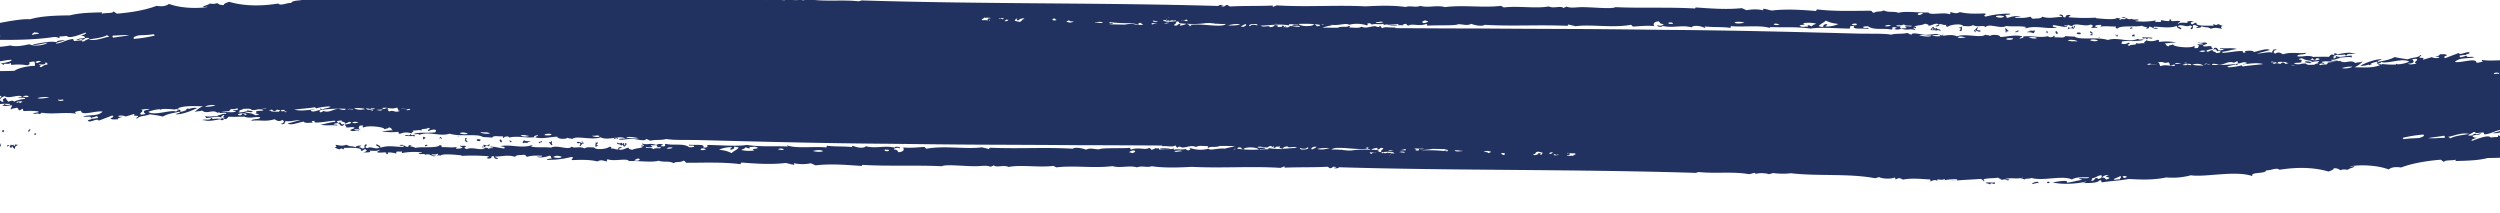<?xml version="1.0" encoding="UTF-8"?> <svg xmlns="http://www.w3.org/2000/svg" xmlns:xlink="http://www.w3.org/1999/xlink" viewBox="0 0 1280 109"><defs><clipPath id="a"><rect width="1280" height="109" fill="none"></rect></clipPath></defs><g clip-path="url(#a)"><path d="M-.61,74.07c.56,0,.62.68.94,1.22a2.51,2.51,0,0,0-.4-2.06Z" fill="#213260" fill-rule="evenodd"></path><path d="M7.93,73.55c.07,1.14-.21.68-.81,1.26A1.64,1.64,0,0,0,6.79,74c-.36.5-.75.51-1.16,0A2.67,2.67,0,0,0,5,75.47c.23.07.62-.28.45.2.32.48.55-.65.82-.84a2.52,2.52,0,0,0,1.39,1.42c-.11-1.67.88-1.56,1.62-2.1C8.82,74.1,8.4,74.38,7.93,73.55Z" fill="#213260" fill-rule="evenodd"></path><path d="M18.52,68.24c-.38.08-.77-.07-1.13.44C17.84,69.3,18.57,69.1,18.52,68.24Z" fill="#213260" fill-rule="evenodd"></path><path d="M15.73,66.31a.87.87,0,0,1-.6-.4c-.14,1.38-.93.28-.65,1.46C15.13,67.73,15,66.79,15.73,66.31Z" fill="#213260" fill-rule="evenodd"></path><path d="M218.82,74.64c.12-1-.87-.25-1.18-.4C217.53,75.52,218.51,74.44,218.82,74.64Z" fill="#213260" fill-rule="evenodd"></path><path d="M216.69,69.86a1.85,1.85,0,0,0,.09,1.65c.35-1,1,0,1-1.05C217.36,69.67,217.09,70.93,216.69,69.86Z" fill="#213260" fill-rule="evenodd"></path><path d="M244.66,71.46c.55.47,1.1.85,1.6.18C245.72,71.51,245.18,71.14,244.66,71.46Z" fill="#213260" fill-rule="evenodd"></path><path d="M239.21,72.86c.36-.68-.39-1.06-.77-1-.31-.25.51-.76.7-.64.24-1.08-.55.19-.76-.6-.56.49-.17,1-.36,1.46A5,5,0,0,0,239.21,72.86Z" fill="#213260" fill-rule="evenodd"></path><path d="M244.05,71.42c0,1.28,1.16.37,1.63,1C246,71.05,244.54,71.28,244.05,71.42Z" fill="#213260" fill-rule="evenodd"></path><path d="M257,72.52c0-.67-.81-1.54-1.2-.81C255.86,72.34,256.64,73.48,257,72.52Z" fill="#213260" fill-rule="evenodd"></path><path d="M270.52,72.78c-1.34.14-2.12-2.24-3,.24.22.06.44.12.31.41C268.68,72.48,269.65,73.77,270.52,72.78Z" fill="#213260" fill-rule="evenodd"></path><path d="M276.47,72.32c-.17.31-.35.62-.55.42-.31.76.45.24.61.82-.34-1.26.5-.1,1-1C277.11,71.43,276.86,73.4,276.47,72.32Z" fill="#213260" fill-rule="evenodd"></path><path d="M282.24,72c0,1.45-.84.28-1.25,1.05.94.32,1.22,1.93,1.92,1C282,73.37,283.09,72.66,282.24,72Z" fill="#213260" fill-rule="evenodd"></path><path d="M295.26,72.9c.61.93,1.15.14,1.74.41.31.48,0,1-.37,1.44,1,.56.88-1.51,2.24-1.24-.33-.89-.33-.49-.91-1.24-.6.78.23.25.47,1C297.39,73.39,296.27,72.08,295.26,72.9Z" fill="#213260" fill-rule="evenodd"></path><path d="M1040.27,93.91c1,.79,2.53-.82,3.56,0C1043.56,92.23,1041.44,93.47,1040.27,93.91Z" fill="#213260" fill-rule="evenodd"></path><path d="M1048,93.3c.35.74.86.66,1.5-.07A1.45,1.45,0,0,0,1048,93.3Z" fill="#213260" fill-rule="evenodd"></path><path d="M234.32,69.79c.26-.05.54,0,.8-.08C234.93,69.68,234.43,69.19,234.32,69.79Z" fill="#213260" fill-rule="evenodd"></path><path d="M210.09,68.58c-.34,1.75-2-.25-2.84.86,1.94.51,3.61,0,5.21.35.3-.76-.46-.24-.62-.82C211.29,69.44,210.72,69.49,210.09,68.58Z" fill="#213260" fill-rule="evenodd"></path><path d="M3.49,74.82c.51.52,1-.45,1.43-.45C4.43,74.29,3.93,73.94,3.49,74.82Z" fill="#213260" fill-rule="evenodd"></path><path d="M225.75,70.46a1.78,1.78,0,0,0,.33.82c.31-.8-.24-.82-.64-1.24-.35.35-.25.69-.38,1C225.31,71.3,225.52,70.73,225.75,70.46Z" fill="#213260" fill-rule="evenodd"></path><path d="M247.67,74c-.27.94-.68.74-.65,1.45.57.94.33-.53.54-.83.38-.49.08.64.61.82.71-1.22,1.5-1,2.29-.45.12-.41.11-.83.23-1.24A2.54,2.54,0,0,1,247.67,74Z" fill="#213260" fill-rule="evenodd"></path><path d="M271.77,72.38l-3-.17C269.21,73,270.88,72.88,271.77,72.38Z" fill="#213260" fill-rule="evenodd"></path><path d="M262,72.49c.23-.62-.64.3-.91-.81-.38.35.11.69-.09,1C261.34,73.07,261.65,72.57,262,72.49Z" fill="#213260" fill-rule="evenodd"></path><path d="M306,73c-.36-.61-.64.65-1-.2.17.85-.59,1.27.1,2.48.37-.42.74-.68,1.13-.42.28-.54-.56-.31-.74-.62C305.22,73.5,306.26,73.9,306,73Z" fill="#213260" fill-rule="evenodd"></path><path d="M316.27,71.29c.42-.78-.43-.54-.19-1-.61.24-1.24.12-1.84.63C314.94,71.55,315.54,70,316.27,71.29Z" fill="#213260" fill-rule="evenodd"></path><path d="M319.28,73.23c-.38.07-.52.28-.54.83-.29-.34-.15-.69-.47-1a2,2,0,0,1-2.45-.21c.22,1.74,1.54.35,2.23,1.86.43-1.07.94-.39,1.45.41.83-.32.81-.82,1.52-1.45-.3-.2-.58-.21-.88-.41-.38.34.1.69-.1,1-.14.13-.29,0-.42.21C319.44,74.06,319.91,73.64,319.28,73.23Z" fill="#213260" fill-rule="evenodd"></path><path d="M1016.53,93.65c.77.34,1.63.2,2.36.77.56-1.14,1.5-.33,2.23-.12.13-.18.08-.41.26-.58-.12-.17,0-.29.08-.4C1019.74,93.83,1018.27,93,1016.53,93.65Z" fill="#213260" fill-rule="evenodd"></path><path d="M1090.6,14.2c-.12,1,.86.25,1.17.4C1091.88,13.32,1090.9,14.4,1090.6,14.2Z" fill="#213260" fill-rule="evenodd"></path><path d="M1092.72,19a1.88,1.88,0,0,0-.08-1.65c-.35,1-1,0-1,1C1092.06,19.16,1092.33,17.9,1092.72,19Z" fill="#213260" fill-rule="evenodd"></path><path d="M1064.75,17.38c-.55-.48-1.09-.85-1.6-.18C1063.69,17.33,1064.24,17.7,1064.75,17.38Z" fill="#213260" fill-rule="evenodd"></path><path d="M1070.2,16c-.36.68.39,1.06.77,1,.31.25-.51.76-.7.64-.24,1.08.55-.19.76.6.56-.49.17-1,.36-1.46A4.82,4.82,0,0,0,1070.2,16Z" fill="#213260" fill-rule="evenodd"></path><path d="M1065.37,17.42c0-1.28-1.17-.38-1.64-1C1063.4,17.78,1064.87,17.55,1065.37,17.42Z" fill="#213260" fill-rule="evenodd"></path><path d="M1052.39,16.32c0,.67.81,1.54,1.19.81C1053.56,16.5,1052.76,15.35,1052.39,16.32Z" fill="#213260" fill-rule="evenodd"></path><path d="M1038.89,16.06c1.34-.14,2.12,2.24,3-.24-.22-.06-.44-.12-.31-.41C1040.73,16.36,1039.76,15.07,1038.89,16.06Z" fill="#213260" fill-rule="evenodd"></path><path d="M1032.94,16.52c.17-.31.35-.63.55-.42.31-.76-.45-.24-.61-.82.34,1.26-.5.1-1,1C1032.3,17.41,1032.56,15.44,1032.94,16.52Z" fill="#213260" fill-rule="evenodd"></path><path d="M1027.18,16.85c0-1.45.84-.28,1.25-1.05-.94-.32-1.22-1.93-1.92-1C1027.43,15.47,1026.33,16.18,1027.18,16.85Z" fill="#213260" fill-rule="evenodd"></path><path d="M1014.15,15.94c-.61-.93-1.15-.14-1.74-.41-.31-.48,0-1,.37-1.44-1-.56-.88,1.51-2.24,1.24.33.89.33.49.91,1.24.6-.78-.23-.25-.47-1C1012,15.45,1013.14,16.76,1014.15,15.94Z" fill="#213260" fill-rule="evenodd"></path><path d="M1,67c.14.57.4.51.59.77.33-.24.3-.84.54-.51C2.43,66.37,1.33,66.61,1,67Z" fill="#213260" fill-rule="evenodd"></path><path d="M1075.1,19.05c-.27.05-.54,0-.81.08C1074.48,19.16,1075,19.66,1075.1,19.05Z" fill="#213260" fill-rule="evenodd"></path><path d="M-80.75,45.73c2.94,1,8.37,1,8.16,3.31,2.08-.9,4.74-.34,5.68-1.43-.41-.21-1.13.1-1.76.24-.4-.71.41-.44,1.68-.8A3.14,3.14,0,0,0-64.3,48c.89.49.25.87-1.1,1.2.94.18,2,.08,2.24-.38,1.76,1.4,7.88.57,12,.11,3.49,1.84,9.25-.18,14.43-1.18l.56.4c-2.82,1.78-7.23,1.63-10.11,2.76.49.55,1.52.17,1.92.87,7.72-1.6,11.47-.68,18.7-1.62.14.2-.21.36.08.56a26.32,26.32,0,0,0-8.23,1.61c.73.59,2.15,0,2.9.56-.07-.77,1.07-.88,2.24-.38-.08-.49.19-1,.84-1.4,2.05.54,7.5.16,7.24-1.32,1.25-.5-.18,1.12,1.62.66.06.37-1.74.27-1.4,1,1.52.21,3.65-1.07,3.37-1.59,1.2-.19.37,1,1.22,1.37,2.35-.39,1.31-1,2.86-1.45,1.24-.34,1.05.64.37.76,1.45.43,1.68-.71,2.18-.94.43.09,1.78.64,1.7,1.21-1.31.6-2.09.33-3.25.69a3.19,3.19,0,0,0,4-1.19c2.84,0,5.38.06,8-1.26,1.74.61-.76.92-.07,1.45-1.73.2-3.37.23-5.07.38,1.1.8.67,1.5-1.25,2.1a2,2,0,0,0,2.24-.39c-.26.86,1.83.17,1.7,1.21,2.66-.82,4.64-.68,7.6-.56.29.54-2.58.79-2.82,0-.46.09-.34.21-.2.35l-1,.29c1.18.72,3.12.18,4.86,0,.37.75-.88,1.4-.49,2.15,1.23-.69,1.1-.35,3-.88,1.21.51.52.88,1.19,1.35,1.16-.22,1.12-.53,1.69-.79.88.43-.29.71.91,1.16a40.18,40.18,0,0,1,7.19.14c.59.85-1.17.39-2.67,1.09.88.54,2.69-.46,3.38.41.15-.28,1.18-.52.91-.84,5.3,1,12-.34,17.45.49.54-.21-.1-.49-.34-.75a9.44,9.44,0,0,1,3.24-.69c-.06,2.87,8-.28,11,.43-2.4,2.45-6.2,1.5-9.94,2.4,1.36.66,4.06-.47,3.94.82l3-.88c.8.36.41.65.63,1-1-.1-2.53.63-3.31.13.14.81-1.22.38-1.9,1.14,1,1.49,4.7-1.53,5.63,0,2.3-.87,4.69-1.74,6.83-2.61,1.3.57.2,1-.85,1.4.76,1,2.45.4,3.66.62,0-.48.64-.92,2.4-1.29-.65-.25-1.8.3-2.12-.51a5.76,5.76,0,0,1,3.88.28l4.46-1.34c0,1.07-1.22.79,1.4,1,1.57.6-1.41.87-.08,1.45,1.51-1.67,3.38-1,6.63-2.26,2.16.43,4.5.58,6.55,1.2,2.73-1.56,5.19-1.74,8.4-2.5,1.48.59-1.85.84-1.64,1.34,3.64.07,8.56-2.09,10.88-3.23a7.64,7.64,0,0,0-4.12.47,2.65,2.65,0,0,1-.86-.33c-.06.27-.14.54-.75.36-.15.17.06.32.37.45a11.68,11.68,0,0,1-3.1,1c-.51-.34-.37-.63.14-.9-.83-.39-3,.62-2.19.94-2.5-1.58-11.18,2.24-14.58,0a16.71,16.71,0,0,1,5.9-1.36,1.62,1.62,0,0,0,.77.27.75.75,0,0,1,.21-.39,42.94,42.94,0,0,1,6.8.27c.16-.1.37-.18.55-.27a2.63,2.63,0,0,0,1.95,0c-.42-.08-.83-.19-1.24-.31,3.71-1.55,8.54-1.15,13.12-1.1a11.75,11.75,0,0,0-4.26,3c1.5-.67,2.33-.26,3.76-.82,2.41,2.11,5.4-.74,7.8,1.11l1.12-.17c.24.83,2-.18,3.22.3.27.17.07.35.49.53-2.1-.34-2.51.36-4.65.74,0,.13.15.17.23.25-2,.07-5.06.6-6.35.11-.66.26.66.66-.15.9,2.55.23,6.21-1.34,8.17-.14a.42.42,0,0,0,0-.59l-.12-.07a1.94,1.94,0,0,0,1-.66c1.94.46-1.55,1.1,1,1.07a19.56,19.56,0,0,0-2.3.9,13.55,13.55,0,0,0-4,.1,1.08,1.08,0,0,0-.84-.6c-.44,1.5-2.88.5-4.58,1.09a13.14,13.14,0,0,0,1.53.12l-.22,0c2.12.72,5.17-.1,8-.5.07.14.24.28.7.47,1.17,0,1.5-.43.25-.89.5-.18,1.1.17,1.66.35,1.43-.43.9-.84,1.78-1.26a46.33,46.33,0,0,0,5.27,0,11.81,11.81,0,0,0,2.52-.07c2.94,1.23,5.41-.1,8.21.35.1,1.43-4.37.55-4.46,1.81,4.31-.59,7.21.65,11.82-.79,1.34.77,2.26,1.44,4.05.34,1.21.76.84,1.65-.85,2,.75.49,1.32-.1,2,.16-.9-.58,1.56-1.2-.3-1.77,2.94.9,5.51-.44,8.34-.23-3.52.78-5.69,1.56-6.5,1.64,1.43,1.29,5.74-.58,8.2-.94.37.92,3.07.64,4.48.5.3-.24-.61-.47-.13-.71s.81,0,1.17-.18c.19.29-.4.59.55.88,3.33,0,6.53-.76,9.81-.95.28.18.07.35.5.53-3.48.4-4.53,1-7.73,1.47,2.93.79,5.6.06,8.45.48.83-.65-1.26-.2-1.71-.7.59-.45,1.27-.36,1.91-.55,1.92.51.78,1.43,2.64,1.41.7-.3.24-.6,1-.89-.43-.17-.79.07-1.16.18-1-.4-1-1.82-1.72-.7-2.54-1,.2-1.4,1.78-1.26-1.9.56,2.4.62,1,1.42,1.12.32,2-1,3.07-.73,1.29.67-1.47,1.16-2.57,1.26-.91.48,1.14.94.23,1.42,1.54.44,2.86-.38,4.41.16.07.78-1.48.55-2.14,1.43,1.63,1,2.86-.37,4.46.5.6-.65-1.84-.3-2.55-1a16.07,16.07,0,0,1,3.6.16c-1.91-.72-1-1.14-.73-2,.39-.11.8,0,1.17-.18,1.84.34-.87.71,1,1.06,1.54-1.18,11-.36,10.53,1,1-.66,2.36-.32,2.21-1.08,2.19.53.88,1.06,2.26,1.59-2-.17-3.89.56-5.94.21,1.33.78,6,.84,8.44.5.83.35-.47.71,1,1.06a7.68,7.68,0,0,1,5.93-.21c.06-.91,1.78-.8.51-1.78,1.31.77,2.6-.4,4.83.34-1.39-1.29,3.16-.55,2.94-1.44,3,.52-1.49,1.08.66,1.6a4.51,4.51,0,0,1,3.49-.55c.22.42-.13.83-.2,1.25-4,.48-8.08-.17-11,.75,1,.68,1.78-.4,2.87.53,4.84-2,10.51,1.08,15.39-.6,5.35,1.76,14.25-.18,17,1.71,1.62.13,3.2.13,4.82.33.62-1.36,3.52-.4,5.45-.73.2.3-.42.6.53.89,0-.94,2.83-1,2.76-.19,4.19-1.1,8.79.44,13.07-.24-1.35-.49.81-.83,1.43-1.07.78.41-1.53.84-1,1.25,3.83.86,7.36-.31,11.06-.4.11,1.34,4.58,1.39,5.24.51.87.64,1.6.2,2.47.7,1.68-2,10.22.8,14.5-.9,3.78,2,9.7-1.29,12.72.7a14.75,14.75,0,0,0-3.51.18c1,1,4.76-.42,7.9,0,1.27.16,5.92,1.24,5.93.17.74-.41,1.65.55,2.45.71,2.68-.71,5.52-.09,8.17-.9,3.37.68,10.31.46,15.46.53,33.49.89,66.25,1.71,99.2,1.94,16.38.18,32.53.4,48.78.46s32.4.13,48.33.26c14.14,0,28.16.1,42.16.17,0,.15,0,.29-.34.42,2.22-.43,5.59.56,6.83-.39h.2c.84.38-.14.68,1.22,1.08.36-1.1,2.26-.09,2.16-.09,3,0,4.37-1.42,7.31-.25.87-1,4.19-.4,6.09-.47,0,.3-.72.57.14.9,1.62-1.1,3.34.06,5.8-1l7.81.05A39.14,39.14,0,0,1,627,76a13.33,13.33,0,0,1,1.4.28,21.56,21.56,0,0,0-2.27-.24c-3.46-.05-6.09,1.1-7.51.12a15.94,15.94,0,0,1-8.95-.28c-1.73.3.8.74-.93,1-.41.4-2.27-.62-1.36-.76-2.16.9-4,0-6.09.53-.73-.27-.33-.49.12-.71a10.69,10.69,0,0,1-2.39.42c-.36-.59-4.94-.81-5.22-.3,1.62.17,3.41-.06,5,.31a45.06,45.06,0,0,0-5.32.2c-.12-1.34-.18-.14-2.13-.78-.06.46-1,.85-2,.83,0-.3-.37-.6-1-.91-1.92,1.33-5.44-.54-9.19.88-.63-.31-.62-.61-.28-.9-4.45.38-14.81-.1-16,.74-2.28.17-4.45-1-6.83.21-2.05-.86-5.81-1.4-6.77-.5-14.15-.82-27.27.12-42.29-.5-.74.24-.3.47-.78.71-1.18-.52-1.59-.34-3.45-.93-7.94,1.13-19.21-1-28.4.73-.76-.3-.36-.59-1.18-.9-3.59.17-7.16.65-10.76.23.18.52,1.2,2-2.21,2.48-1.09-.71-.24-1.13-2.4-1.43-.61-.56,2-1.27,2.7-.53,1.37-.86-2.69-1.24-2.35-.37-5-1.34-9.82.63-14.84-.77-1,1.23-4.32.84-6.63-.21-.8.23-.4.47,0,.71-4.44-.59-8.84-.13-13.3-.77-.35.3.12.6-.32.89-6.4-.6-15,.67-20-1-.35.17.22.35.44.53-7.05-.32-14,.28-21.17-.8-4.92.83-13.34.12-19.69,0-1.44.41.43.83-1,1.24a3.51,3.51,0,0,1-1.58,0c1.27-2-5-.89-7.24-1.42-.6,1,1.8.18,2.45.72.8.75-1.72.54-2.28.71-2.94-2.3-8-.84-12-1.77-1.44.41.43.83-1,1.24-.5.15-1.07-.23-1.57,0-.45-.3.58-.59,1.07-.89a4,4,0,0,0-3.53.18c0,.36,1.43.71.14,1.07.84.35,1.55-.27,2.41.35-1.23.73-2.66-.25-3.85.72-1.45-1-2.7-.54-4-.71-.47-.88,2.62.18,3.48-.54-2.71-1.18,1-.46,1.85-.89-4-1.27-3.41.19-7.17-.71-.62.36,1.18.71.92,1.07-.37.17-.8-.08-1.21-.17-.54.46-.14.65.88.71-1.84,1-3.86.62-5.7,1.6-1.27-.36-1.95-.39-1.7-1.07-1.7,0-3.23,1.5-5,.89-1-.35,1.13-.71,1.45-1.06-1.38-.49-2.34.41-1.86.89-1.11.54-2.46-.72-3.56-.18-.51-.36.8-.71-.95-1.07-1.58,1.37-7.55,1.71-7.81.36-1.7.11-3.49-.51-5.06.54-2.36-1.42-5.28.27-6.46-1-1.75,2.14-7.5-1.09-10.62.58-3.38-.46-6.6.12-10-.5-1.18-.49,2-.07-.11-.71-5,1.69-10.66-.59-15.8.42.71.34,1.35.15,2.06.53.37.23-.44.47.11.71-2.4-.15-4.91-1-7.3-1-.34.45.71.35,1.26.53.83.64-1.8-.14-2.26.72-.2-.47-.63-.65-1.68-.7-1.72,2-6.42-.67-9.41.74-1.5-.46-1.57-.94-.24-1.42-1.14-.64-2.1,0-3.21-.34-.37.3.76.59,1.33.89-.93.75-2,.56-3.06.72-.66-.35-.33-.71.62-1.07-2.66.7-5.53.1-8.29.21-.51-.35.8-.71-1-1.06-1.26,1.85-9.94.62-12.46,1.48-1.06-.88-4.18-.63-1.83-1.42-1.73-.18-1.8.3-1.83.9-1.65.13-2.39-1.69-4.52-.87.91.6,1.59,0,2.45.34-.5.18-.57.35-.3.54-4,0-8.12-1-11.85.4-.07-1-.37-.86-1.9-1.78-1.11.55.59,1.07,1.47,1.6-1.87,1.47-4.38-.84-6.29.39-2.56-.63.77-1.31-.73-2-1.35.66-.44,1.31-.87,2-1.41.66-1.69-.67-2.44-.34-.47-.3.56-.6,1-.9-1.44-.23-3.52.3-2.64.91-3-1.18-2.74-.1-5-1.39-2.48.72-2.78.45-5.58,0-.26.47,1.28.94-.55,1.42l2.14.88c1.46,0,.52-.94,2.39,0,.79-.24.36-.47-.12-.71,2.47,0,10.07-.41,9,1.37.85.41,1.5-.56,2.25-.73,1.5.72.51,1.32-.92,1.6.87.22,4.91.09,3.07-.72,1.67-.29,3.53.48,5.07-.57.8.42-1.5.84-1,1.26,1.5.71,5.32-.7,4.51.87,1.09.41,1.3-.56.67-.72a12.39,12.39,0,0,1,4.45.52c.33-.3-.17-.6.25-.89.87-.32,1.87.12,2.75-.19a.92.92,0,0,1-.25.89,33.51,33.51,0,0,1,10.24-.4c1,.5-1.21.07-1.46.72,1.27.5,2.33-.3,3.64.52,2.38-1,2.88,1.51,5.24.51-.81-.17-1.62-.18-2.43-.35.9-.94,2.14.21,3-.72,1.09.29.29.59-.25.89.67.06,1.28-.24,2,.17.44-1.23,7.4-.55,10.66-.22.19.2.18.26.06.28a100.61,100.61,0,0,1,13.89.19c.45.29-.58.6-1.05.89,1.84.89,2.89-.35,2.63-.9,2.33-.22.18,1,2.6,1.41,2.13-.41-1.7-.82-.59-1.24,3.31,0,6.44-1.06,9.92.14,1-1.26,2.57-.68,4.59-1.08,1.5.34.58.7,1.74,1.06,2.39-.78,4.94-.6,7.45-.57.69.67-2,.46-2.69.54,1.77.72,4.67.2,6.64-.56,1.58.41-.2.84,1.37,1.25-1,.59-2.78.13-2.64.9a46.43,46.43,0,0,0,12.47-1.48c2.29.53-1.25,1.08.61,1.6,4.2-.12,8.36-.34,12.7.69,1.91-1.16,3.51-.2,4.72,0,.71-.36-.67-.71.63-1.07,3.23,1.18,10-.77,10.72.88,4.85-.21,11.86.85,15.29-.18,2.61,1,5-.09,7.62,1.24,1.58-1,3.38-.12,5-1.25,1.47.35.53.72,1.69,1.07,9.15,0,18.26-.43,27.52.69.18-.46,1.11-.89-.48-.89,7.68.61,15.15,1.16,22.59.43,1.77-.45,3.7.87,5.5.74.3-.24-.57-.49-.07-.72a20.9,20.9,0,0,0,8.52,0l2.4,1.08c7.81-.93,15.73-.24,23.61.29.23-.18,0-.36.35-.54,13.77.79,27.3.06,40.68.69,2-1.1,11.27,0,17.09,0,3.16,0,5.61-.65,8,.27l1.53-.7c1.55,1.33,4.93-.44,7.57.8,6.38-1.22,15.6.36,23-.53l1.46.74c9.63-1.1,19.07.57,28.73-.63,4.1,1.17,8.5-.52,12.59.62,2.61-1,4.92.29,7.51-.56,6.74.92,13.6.68,20.53.31,15,.78,30.54-.43,45.47.52l1.64-.65c.7-.15.59.33.22.55,8.15-.34,13.93-.06,22.22-.47l1.22.77c1.55-.06,1-1.28,3.13-.58.28.35-.64.13-1.25.48.92.26,2.56.13,2.71-.42,59.29,1.78,119.55.94,182.69,2.88l1.44-.44c8.11.92,17.8-.36,25.71,1.1,1.64-.14,3.57-1.25,3.29-.13a14.12,14.12,0,0,1,7.13.15l2-.6a36.55,36.55,0,0,0,9.17.11c13.88,1.62,29.6,0,43.09,2.56l2-.59c1.92,1,6.31,1,8,.22.56.35,0,.61.63,1,1.77-1.26,2.65-.36,3.59.08,4.38-.89,8.79-.36,13.84-.09.5.35.35.64-.16.9,1.1.24,2-1.17,3.82-.26.47-.16,0-.37-.06-.56,1.37-.24,2.14.47,3.82-.27.66.29.13.5-.44.7a25,25,0,0,1,6.85-.59c.58,1-1.58.39-3,.88,5.24-.58,10.18-.7,15.28-1.08l1.4,1c-.85.78,1.35-.36-.34-.76,2.66-.76,4.53-.43,7.86-.88.1.79,3.05.65.89,1.16,1.17.35,1.9-1,3.88.28,2.24-.61-.65-.61-1.12-.81,3.31-.76,5.53.25,8.93-.63.24.26-.68.44-1.22.64.66.26,1.82-.28,2.12.52-.15-1,1.61-.3,3.5-1,6.07,1.72,15.81-1.53,20.69.78,2.17-1.51,6.24-1,8.9-1.18-.73,1.11-3.57.1-5.33.71.44.38,1.2.25,1.61.66-2.52.35-5.4,1.24-7.83,1.44,1.25-1.81-5.89-.33-7.23-.16,4.06,1.13,11.87.93,17-.41.22.33-1,.54-1.72.79,2.57-.09,7.63.18,8.62-1.38,1.69-.26.59.74,1.4,1,5.14-.87,8-.71,13.71-1.74,6,.35,12.09.65,19.25-.79a35.3,35.3,0,0,0,12.49-1.1c7.26,1.14,22.92-2.62,31.54.44-1.25-2.36,6.58-.94,7.13-3,2,.28,5.37-1.66,6.68-.25q14.23-2.28,25.13.89c1.38-.51,2.86-1,2.63-1.64a4.49,4.49,0,0,1,3.47,1c1.69-.75,2.63-.29,3.84-.27,1.05-.94,2.08-.74,3.4-1.59-.49-.51-1.74.2-2.33-.16,5.88-1,14.42-.5,19.8,1.6,1.45-1.24,3.89-1.41,6.3-1,6.34-2.35,13.5-3.41,20.37-4l1.7,1.22c-.06-1.17,4-.67,6-1.22,0,.25.08.49-.43.7,5.95-.2,11.43-.2,16.82-1.56,6.17-.07,14.48-.23,20.34-2,4,.38,12.53-1.32,16.2-2,6.21-1.1,11.68-1.93,16.75-3.57-1.5-.09-1.2-.7-1.72-1.22,1.38-.49,2.17,0,3.53-.48-1.74-.45-2.94.17-3.68-.63-2.58,1.12-5-.77-6.38.48-1.11.3-1.41-.8-2.2-1.07-2.65.13-5.2.11-7.71,0,2.74-.75,3.82-.73,7.7-2-9.6,0-22.5-.37-34.54,1.41a4.72,4.72,0,0,1-2.9-.56.87.87,0,0,0-.14.9,25.74,25.74,0,0,0-3.82.28c-.87-1.7-6.79.66-9.56,1.7-.8-.66,1.2-1.13,2.62-1.64-1.21.16-2.62-.43-2.2-1.06,2.37-.66,2.37,0,4.23-1-.59-.58-2.5,1-2.83,0-1.63.25-.88.67-2.18.94a3.47,3.47,0,0,1-1.57-.1c.34-.59,2.35-1.06,2.63-1.65a8.9,8.9,0,0,0,1.26-.09c-1.48,1,2.32.38,3.9.27.58.34,0,.61.65,1,3.75-.35,5.37-2.13,8.7-2.31-.06.67-3.36,1.1-4.68,1.68,1.42.11,4.59-.11,4.25-1,3.44.81,8.13-.49,12.45-1.14-2-.68-5.21.56-7.85.91,2.32-1.61,7.34-1.88,9.4-.8,3.58-.76,7.08-1.41,9.69-.6,10.72-1.87,19.6-.66,30-2.1-1.6-1-4-.46-5.4-1.83a10.29,10.29,0,0,1-6.31-1c-.88.18-.58.44-1.2.64-1-1.28-3.35-.26-4.73-.88-.56-.47.62-.81,1.89-1.14-1.67-.84-4.26-.1-6.23-.44-1.34-.52,1.24-.76.36-1.25-2.78-.7-5.15.55-8.9.65-.48-1,4-1.54,5.63-2a3.16,3.16,0,0,1-1.63-.66c-.47.15,0,.36.08.55-1.81.35-2.29-.45-3.53.48-.56-.34,0-.61-.63-.95a27.5,27.5,0,0,1-8-.19c-1.21.4-1.5.86-.83,1.4a7.66,7.66,0,0,1-2.76.54,3.77,3.77,0,0,1-.29-2.22c3.27,0,8.74-1.14,10.43-2.55,5.07-.13,10.21-.38,14.69.48-.45-1.47,2.9-.81,4.8-.58.15.78-2-.16-3,.34,1.62.89,4.62-.51,6.83-.62,1.22.56-1.38.81.64,1,1.13-1.17,6.52-.91,9.18-.45,2.93-1,5.38-.32,8.88-.66.93-1.18-2.69-.41-3.67-.62,3.06-.56,10.4-1.53,14.59-.07,4.06-1.29,14.58.77,17.11-2.27,2.65.57,4.56-.94,6.62-.27-.27.6-1.77.33-1.9,1.14,6.93-.88,14-2.35,15.71-4.73-1.2-.63-3.52-1.32-2.36-2.17-2.94-1-8.37-1-8.17-3.31-2.07.89-4.74.34-5.67,1.43.41.21,1.13-.1,1.76-.24.4.71-.41.44-1.68.8a3.14,3.14,0,0,0-2.69-.92c-.89-.49-.25-.87,1.1-1.2-.93-.19-2-.08-2.24.38-1.76-1.4-7.87-.57-12-.11-3.49-1.84-9.24.18-14.42,1.18l-.57-.41c2.82-1.77,7.23-1.62,10.12-2.75-.5-.55-1.53-.17-1.93-.87-7.72,1.59-11.47.67-18.7,1.62-.14-.2.21-.36-.08-.56a26.32,26.32,0,0,0,8.23-1.61c-.73-.6-2.14,0-2.9-.57.07.77-1.07.89-2.24.39.08.49-.19,1-.84,1.4-2-.54-7.5-.16-7.24,1.32-1.25.5.18-1.13-1.62-.66-.06-.37,1.74-.28,1.4-1-1.51-.21-3.64,1.07-3.37,1.59-1.2.19-.37-1-1.22-1.37-2.35.39-1.31,1-2.86,1.44-1.24.34-1-.63-.37-.75-1.45-.43-1.68.71-2.17.94-.44-.09-1.79-.64-1.7-1.21,1.3-.6,2.09-.33,3.24-.69a3.18,3.18,0,0,0-3.94,1.19c-2.85,0-5.39-.06-8,1.26-1.74-.61.76-.92.07-1.45,1.73-.2,3.37-.23,5.07-.38-1.1-.8-.67-1.5,1.25-2.1a1.94,1.94,0,0,0-2.24.39c.26-.86-1.83-.17-1.7-1.22-2.66.83-4.64.69-7.6.57-.29-.54,2.58-.79,2.82,0,.47-.09.34-.22.2-.35l1-.3c-1.18-.72-3.12-.18-4.86,0-.37-.76.88-1.4.5-2.15-1.24.69-1.1.35-3,.88-1.21-.51-.52-.88-1.2-1.36-1.15.23-1.11.54-1.68.79-.89-.42.28-.71-.92-1.15a41,41,0,0,1-7.18-.14c-.59-.85,1.17-.39,2.66-1.09-.88-.54-2.69.45-3.38-.42-.15.29-1.18.53-.9.85-5.3-1-12,.34-17.45-.49-.54.2.1.49.34.75a9.72,9.72,0,0,1-3.24.68c0-2.87-8,.29-11.05-.43,2.39-2.44,6.2-1.5,9.93-2.39-1.36-.66-4,.47-3.94-.82l-3,.87c-.8-.35-.41-.64-.63-.95,1,.09,2.53-.63,3.32-.13-.14-.81,1.22-.38,1.9-1.14-1-1.49-4.7,1.53-5.64,0-2.3.87-4.68,1.73-6.83,2.61-1.28-.58-.19-1,.85-1.4-.75-1-2.44-.4-3.65-.63,0,.49-.65.93-2.41,1.29.65.26,1.8-.29,2.12.52a5.73,5.73,0,0,1-3.87-.28l-4.46,1.32c0-1.07,1.23-.78-1.4-1-1.56-.6,1.42-.87.1-1.45-1.52,1.67-3.39,1-6.63,2.26-2.18-.43-4.51-.59-6.56-1.2-2.73,1.55-5.19,1.74-8.4,2.5-1.48-.6,1.84-.85,1.64-1.35-3.65-.07-8.57,2.09-10.89,3.24a7.64,7.64,0,0,0,4.12-.48,3,3,0,0,1,.87.34c.06-.27.14-.54.74-.37.15-.16-.05-.32-.37-.45a12.53,12.53,0,0,1,3.11-1c.51.34.37.63-.14.9.82.39,3-.61,2.18-.94,2.52,1.59,11.19-2.23,14.58,0a16.82,16.82,0,0,1-5.89,1.36,1.52,1.52,0,0,0-.77-.27.72.72,0,0,1-.21.38,42.93,42.93,0,0,1-6.8-.26c-.16.1-.37.17-.55.26a2.68,2.68,0,0,0-2,0,10.7,10.7,0,0,1,1.24.31c-3.71,1.55-8.53,1.14-13.12,1.09a11.51,11.51,0,0,0,4.26-3c-1.5.67-2.33.26-3.76.83-2.41-2.11-5.4.74-7.8-1.11l-1.13.17c-.23-.83-2,.18-3.21-.3-.28-.18-.07-.36-.5-.53,2.1.33,2.52-.36,4.66-.75,0-.12-.15-.16-.23-.25,2-.06,5-.6,6.35-.1.65-.26-.66-.66.15-.9-2.56-.24-6.21,1.34-8.18.14a.41.41,0,0,0,.05.59.35.35,0,0,0,.12.07,1.89,1.89,0,0,0-1,.65c-1.94-.45,1.55-1.09-1-1.06a19.56,19.56,0,0,0,2.3-.9,13.48,13.48,0,0,0,4-.1,1.11,1.11,0,0,0,.84.6c.44-1.5,2.89-.5,4.59-1.09a13.14,13.14,0,0,0-1.54-.12l.22,0c-2.11-.72-5.17.1-8,.5-.07-.14-.23-.28-.7-.47-1.17,0-1.5.44-.25.89-.5.18-1.08-.17-1.66-.35-1.43.43-.89.84-1.77,1.26a46.5,46.5,0,0,0-5.28,0,11.7,11.7,0,0,0-2.51.07c-2.94-1.23-5.42.1-8.22-.36-.1-1.42,4.37-.54,4.47-1.8-4.32.59-7.22-.65-11.82.79-1.35-.78-2.27-1.44-4.06-.34-1.2-.77-.83-1.65.86-2-.75-.49-1.32.1-2-.16.89.58-1.57,1.2.3,1.77-2.94-.9-5.51.44-8.34.23,3.51-.78,5.68-1.56,6.5-1.64-1.43-1.29-5.75.58-8.2.94-.38-.92-3.08-.64-4.48-.5-.3.24.6.47.12.71s-.81,0-1.17.18c-.19-.29.4-.59-.55-.88-3.32,0-6.53.76-9.81.95-.27-.18-.07-.35-.5-.53,3.48-.4,4.52-1,7.72-1.47-2.92-.79-5.59-.06-8.45-.48-.82.65,1.27.2,1.72.7-.59.45-1.26.36-1.91.55-1.92-.51-.78-1.43-2.64-1.41-.7.3-.25.6-1,.89.43.17.78-.08,1.15-.18,1,.4,1,1.82,1.74.7,2.52.95-.21,1.39-1.79,1.26,1.9-.56-2.4-.62-1-1.42-1.11-.32-2,1-3.06.73-1.29-.67,1.47-1.16,2.58-1.26.9-.48-1.15-.94-.24-1.43-1.54-.43-2.86.39-4.41-.15-.07-.78,1.48-.55,2.14-1.43-1.64-1-2.86.37-4.47-.5-.6.65,1.86.3,2.56,1.05a16.07,16.07,0,0,1-3.6-.16c1.91.72,1,1.13.73,2-.39.11-.8,0-1.17.18-1.84-.34.86-.71-1-1.06-1.54,1.18-11,.36-10.52-1-.95.66-2.37.32-2.21,1.08-2.19-.53-.88-1.06-2.26-1.59,2,.17,3.89-.57,5.94-.21-1.33-.78-6-.84-8.44-.5-.84-.35.47-.71-1-1.06a7.7,7.7,0,0,1-5.94.21c0,.91-1.77.8-.5,1.78-1.31-.77-2.6.4-4.83-.34,1.39,1.29-3.16.55-2.94,1.44-3-.52,1.49-1.08-.66-1.6a4.51,4.51,0,0,1-3.49.55c-.22-.42.13-.84.19-1.25,4-.49,8.08.17,11-.76-1-.68-1.78.4-2.87-.52-4.84,2.06-10.5-1.08-15.39.6-5.35-1.76-14.25.18-17-1.71-1.62-.13-3.2-.13-4.82-.33-.62,1.36-3.52.4-5.44.73-.21-.3.41-.6-.54-.89,0,.93-2.83,1-2.76.19-4.19,1.1-8.79-.44-13.07.24,1.35.49-.81.82-1.41,1.07-.8-.41,1.51-.84,1-1.25-3.84-.86-7.37.31-11.07.4-.11-1.34-4.57-1.39-5.23-.51-.88-.65-1.61-.2-2.48-.7-1.67,2-10.22-.8-14.5.9-3.77-2-9.7,1.29-12.73-.71a14.4,14.4,0,0,0,3.53-.17c-1-1-4.77.41-7.9,0-1.28-.17-5.93-1.25-5.94-.17-.73.41-1.65-.55-2.44-.71-2.68.71-5.53.09-8.18.89-3.35-.67-10.31-.45-15.46-.52-33.49-.89-66.23-1.71-99.2-1.94-16.38-.18-32.53-.4-48.78-.46s-32.4-.13-48.33-.26c-14.14,0-28.16-.1-42.16-.17,0-.15,0-.29.34-.42-2.22.43-5.59-.56-6.82.39h-.21c-.84-.38.12-.68-1.22-1.07-.36,1.1-2.26.08-2.16.09-3,0-4.37,1.41-7.3.24-.88,1-4.2.4-6.1.47-.06-.3.71-.57-.14-.9-1.62,1.1-3.34-.06-5.8,1l-7.82-.06a39.67,39.67,0,0,1,5.24-1.29c-.48-.06-.94-.18-1.4-.28a21.75,21.75,0,0,0,2.28.24c3.45,0,6.07-1.1,7.5-.12a15.94,15.94,0,0,1,9,.28c1.73-.3-.8-.74.93-1,.41-.4,2.27.62,1.36.75,2.16-.89,4,0,6.09-.52.73.27.33.49-.13.71a10.79,10.79,0,0,1,2.39-.42c.36.59,4.95.81,5.23.3-1.63-.17-3.41.06-5-.31a47,47,0,0,0,5.31-.2c.13,1.34.18.14,2.13.78.07-.47,1-.85,2-.84,0,.3.37.6,1,.92,1.92-1.33,5.45.53,9.19-.88.63.31.63.61.27.89,4.46-.37,14.82.1,16-.74,2.28-.16,4.45,1,6.83-.21,2,.87,5.81,1.4,6.77.5,14.14.82,27.26-.11,42.28.5.75-.23.3-.47.79-.71,1.18.53,1.59.34,3.45.94,7.94-1.13,19.21,1,28.4-.74.75.3.37.6,1.18.9,3.58-.17,7.16-.65,10.76-.22-.18-.52-1.2-2,2.21-2.48,1.08.71.23,1.13,2.4,1.43.6.56-2,1.27-2.71.53-1.36.86,2.7,1.23,2.35.37,5,1.34,9.83-.63,14.84.77,1-1.23,4.33-.84,6.64.21.8-.23.4-.47,0-.71,4.44.59,8.83.13,13.3.77.34-.3-.12-.6.31-.89,6.4.6,15-.67,20,1,.34-.18-.22-.36-.44-.54,7.05.33,14-.27,21.16.8,4.92-.82,13.35-.11,19.69,0,1.45-.42-.42-.83,1-1.25a3.56,3.56,0,0,1,1.59,0c-1.27,2,5,.9,7.24,1.43.6-1-1.8-.18-2.45-.72-.8-.75,1.72-.55,2.28-.71,2.94,2.3,8,.84,12,1.77,1.44-.42-.43-.83,1-1.24.51-.16,1.07.22,1.57,0,.45.3-.58.59-1.07.89a4,4,0,0,0,3.53-.18c0-.36-1.43-.72-.14-1.07-.84-.35-1.55.26-2.41-.35,1.23-.74,2.66.24,3.85-.72,1.45,1,2.7.53,4,.71.47.88-2.63-.19-3.48.53,2.71,1.18-1,.46-1.85.9,4,1.26,3.4-.19,7.17.7.63-.36-1.18-.7-.92-1.07.37-.16.8.09,1.21.18.53-.47.14-.65-.88-.71,1.84-1,3.86-.63,5.7-1.6,1.26.36,1.95.39,1.7,1.06,1.7,0,3.23-1.49,5-.89,1,.35-1.12.72-1.44,1.07,1.38.49,2.34-.42,1.86-.89,1.11-.55,2.46.72,3.57.17.49.36-.81.72.93,1.07,1.58-1.36,7.56-1.71,7.82-.36,1.69-.11,3.49.52,5.06-.54,2.36,1.43,5.28-.26,6.46,1.06,1.74-2.14,7.5,1.09,10.62-.58,3.38.45,6.6-.12,10,.5,1.18.49-2,.06.11.7,5-1.69,10.66.59,15.8-.41-.71-.34-1.35-.16-2.06-.53-.37-.24.44-.48-.11-.72,2.4.15,4.9,1,7.3,1,.34-.44-.72-.34-1.27-.52-.82-.65,1.8.13,2.27-.73.19.48.63.66,1.68.71,1.72-2,6.41.66,9.41-.75,1.5.46,1.58.94.23,1.42,1.14.64,2.1,0,3.22.34.37-.3-.76-.59-1.33-.88.93-.76,2-.57,3.06-.72.66.35.33.7-.62,1.07,2.65-.7,5.53-.1,8.29-.22.51.36-.8.72,1,1.07,1.26-1.86,9.94-.63,12.46-1.48,1.06.87,4.18.62,1.83,1.42,1.73.18,1.8-.31,1.83-.9,1.65-.13,2.39,1.69,4.52.87-.91-.61-1.59,0-2.45-.34.5-.18.57-.36.3-.54,4,.05,8.13,1,11.85-.4.07,1,.37.86,1.9,1.77,1.11-.54-.59-1.06-1.46-1.6,1.86-1.46,4.37.84,6.28-.39,2.56.64-.77,1.31.73,1.95,1.35-.65.44-1.3.87-2,1.41-.65,1.7.68,2.44.34.47.3-.56.6-1,.9,1.44.24,3.52-.3,2.64-.91,3,1.18,2.74.1,5,1.4,2.47-.73,2.78-.45,5.58,0,.26-.47-1.28-.94.55-1.42l-2.14-.89c-1.46,0-.53.94-2.39,0-.79.24-.36.48.12.71-2.47,0-10.07.42-9-1.37-.85-.41-1.5.57-2.25.73-1.5-.71-.51-1.32.92-1.6-.87-.22-4.91-.09-3.07.73-1.67.29-3.53-.49-5.07.56-.8-.41,1.5-.84,1-1.25-1.5-.71-5.3.69-4.51-.87-1.08-.41-1.3.55-.67.71a12.38,12.38,0,0,1-4.45-.51c-.33.3.17.59-.25.89-.87.31-1.87-.13-2.75.19a.87.87,0,0,1,.26-.89,34.22,34.22,0,0,1-10.25.4c-1-.5,1.21-.07,1.46-.72-1.27-.5-2.33.3-3.65-.52-2.37,1-2.87-1.52-5.23-.51.81.16,1.62.17,2.43.34-.91.94-2.14-.21-3,.73-1.08-.3-.29-.6.25-.89-.67-.07-1.28.23-2-.18-.44,1.23-7.4.55-10.66.23-.19-.2-.17-.26-.06-.29a99.07,99.07,0,0,1-13.89-.19c-.45-.29.58-.59,1-.89-1.84-.89-2.89.36-2.63.9-2.32.22-.18-1.05-2.6-1.41-2.13.41,1.7.82.59,1.24-3.31,0-6.44,1.06-9.92-.14-1,1.26-2.55.68-4.59,1.08-1.5-.34-.57-.71-1.74-1.06-2.39.78-4.94.6-7.45.57-.69-.67,2-.46,2.71-.54-1.78-.72-4.69-.2-6.65.56-1.58-.41.19-.84-1.38-1.25,1-.59,2.78-.13,2.64-.9a46,46,0,0,0-12.46,1.48c-2.3-.53,1.25-1.08-.62-1.6-4.2.12-8.35.34-12.7-.69-1.91,1.16-3.5.2-4.71,0-.72.36.67.71-.63,1.07-3.23-1.18-10,.77-10.72-.88-4.85.21-11.86-.85-15.3.18-2.61-1-5,.09-7.61-1.24-1.58,1-3.38.12-4.95,1.25-1.48-.35-.55-.71-1.7-1.07-9.15,0-18.26.43-27.52-.69-.18.46-1.11.89.48.89-7.68-.61-15.16-1.16-22.59-.43-1.77.45-3.7-.87-5.5-.74-.3.24.56.49.07.72a20.9,20.9,0,0,0-8.52,0l-2.4-1.08C884,5,876,4.34,868.17,3.81c-.23.18,0,.36-.36.54-13.77-.79-27.3-.06-40.67-.69-2,1.1-11.27,0-17.1,0-3.16,0-5.6.65-8-.27l-1.53.7c-1.55-1.33-4.93.44-7.57-.8-6.38,1.22-15.6-.37-23,.52L768.53,3c-9.63,1.1-19.07-.57-28.73.64-4.08-1.18-8.51.52-12.59-.63-2.61,1-4.92-.29-7.52.56-6.73-.91-13.6-.67-20.53-.31-15-.77-30.53.44-45.46-.51l-1.64.64c-.7.16-.59-.33-.22-.55-8.15.35-13.93.06-22.22.47l-1.22-.77c-1.55.06-1,1.28-3.14.59-.27-.36.65-.13,1.25-.48-.92-.26-2.55-.14-2.7.41C564.51,1.32,504.26,2.16,441.12.22l-1.44.45C431.57-.26,421.88,1,414-.43c-1.64.14-3.58,1.25-3.29.13a14.35,14.35,0,0,1-7.13-.15l-2,.59c-2.94-.22-5.75-.64-9.16-.1-13.88-1.62-29.6,0-43.09-2.56l-2,.59c-1.93-1-6.31-.95-8-.22-.56-.35,0-.61-.63-1-1.78,1.26-2.66.36-3.59-.08-4.38.89-8.79.36-13.84.09-.51-.35-.36-.64.15-.9-1.1-.24-2,1.17-3.82.26-.46.15,0,.37.07.56-1.37.24-2.14-.47-3.82.27-.66-.29-.14-.5.44-.7a25.9,25.9,0,0,1-6.86.59c-.57-1,1.58-.39,3-.88-5.24.58-10.19.7-15.28,1.08l-1.4-1c.85-.78-1.35.36.34.75-2.67.76-4.53.43-7.86.89-.1-.79-3-.65-.89-1.17-1.17-.34-1.9,1-3.88-.28-2.24.62.65.62,1.12.81-3.32.76-5.53-.25-8.94.63-.23-.26.69-.44,1.23-.64-.65-.26-1.82.29-2.12-.52.15,1-1.61.31-3.5,1C263.22-4,253.49-.81,248.6-3.11c-2.17,1.51-6.24,1-8.9,1.18C240.42-3,243.27-2,245-2.64c-.44-.38-1.2-.25-1.61-.66,2.52-.35,5.4-1.24,7.83-1.44-1.25,1.81,5.88.33,7.23.16-4.07-1.13-11.87-.93-17,.41-.22-.33,1-.54,1.72-.79-2.57.09-7.63-.19-8.62,1.38-1.69.26-.59-.74-1.4-1-5.14.86-8,.7-13.71,1.74-6-.35-12.09-.65-19.24.79A35.14,35.14,0,0,0,187.76-1c-7.25-1.15-22.92,2.62-31.53-.44,1.25,2.36-6.59.93-7.14,3-2-.29-5.37,1.65-6.67.25Q128.17,4.09,117.28.92c-1.37.51-2.86,1-2.62,1.64a4.54,4.54,0,0,1-3.48-1c-1.69.74-2.62.29-3.83.27-1.06.93-2.09.74-3.41,1.58.5.52,1.75-.2,2.34.17-5.88.95-14.43.5-19.8-1.6C85,3.24,82.59,3.41,80.17,3,73.84,5.36,66.68,6.42,59.81,7l-1.7-1.21c0,1.17-4,.67-6,1.21,0-.24-.08-.49.42-.7-5.95.21-11.43.2-16.82,1.57-6.17.07-14.48.23-20.33,2-4-.38-12.54,1.32-16.2,2C-7.06,13-12.52,13.84-17.59,15.48c1.5.09,1.2.7,1.71,1.22-1.37.49-2.17,0-3.53.48,1.75.45,2.94-.18,3.68.63,2.59-1.12,5,.77,6.38-.48,1.11-.3,1.42.8,2.2,1.07,2.65-.13,5.21-.11,7.71,0-2.73.74-3.82.73-7.7,2,9.6,0,22.51.37,34.55-1.42a4.8,4.8,0,0,1,2.9.57.85.85,0,0,0,.14-.9,27.16,27.16,0,0,0,3.82-.28c.86,1.7,6.79-.67,9.56-1.7.8.66-1.2,1.13-2.62,1.64,1.21-.16,2.62.43,2.2,1.06-2.37.66-2.37,0-4.23,1,.59.58,2.5-1,2.83,0,1.63-.25.88-.67,2.18-.95a3.34,3.34,0,0,1,1.57.11c-.35.59-2.35,1.06-2.63,1.64a8.9,8.9,0,0,0-1.26.09c1.48-1-2.32-.37-3.9-.26-.58-.35,0-.61-.65-1-3.75.35-5.37,2.13-8.7,2.31.06-.67,3.36-1.11,4.68-1.68-1.42-.11-4.59.11-4.25,1-3.44-.81-8.14.48-12.45,1.14,2,.68,5.21-.57,7.85-.91-2.33,1.61-7.34,1.88-9.4.8-3.58.76-7.08,1.41-9.69.6-10.72,1.87-19.6.66-30,2.1,1.59,1,4.05.46,5.4,1.83a10.22,10.22,0,0,1,6.31,1c.88-.18.57-.44,1.19-.65,1,1.29,3.36.27,4.73.89.56.46-.62.8-1.88,1.14,1.66.83,4.26.1,6.22.43,1.35.52-1.23.77-.35,1.26,2.77.7,5.15-.55,8.9-.65.48,1-4,1.54-5.64,2a3.16,3.16,0,0,1,1.64.66c.46-.15,0-.36-.09-.55,1.82-.35,2.3.45,3.54-.48.56.34,0,.61.64,1a27.36,27.36,0,0,1,8,.19c1.21-.4,1.5-.86.83-1.4a7.7,7.7,0,0,1,2.76-.54,3.77,3.77,0,0,1,.29,2.22c-3.27,0-8.74,1.14-10.43,2.55-5.07.13-10.21.38-14.69-.48.45,1.47-2.9.81-4.8.58-.15-.78,2,.16,3-.34-1.62-.89-4.61.51-6.83.62-1.22-.56,1.38-.81-.64-1-1.13,1.17-6.52.91-9.18.45-2.93,1-5.37.32-8.88.66-.93,1.18,2.7.41,3.67.62-3.06.56-10.4,1.53-14.59.07-4.06,1.29-14.58-.77-17.11,2.28-2.65-.58-4.56.93-6.61.26.26-.6,1.76-.33,1.88-1.14-6.92.88-14,2.35-15.71,4.73C-81.92,44.19-79.59,44.88-80.75,45.73Zm364,34.69c1.3-1,2.8-.68,4.32-.2-.08.8-2.8.8-4.32.2ZM324.77,82c.88-.26,1.66-1.32,2.68-.54.66.55-1.9,1.28-2.68.54Zm16.53-6.06a4.25,4.25,0,0,1,3.11-.36,3.6,3.6,0,0,1-3.11.36Zm17.41.7c-.12-.69,1.55-1,2.74-.18-.9.26-1.76.7-2.74.17Zm15.93,1.76c-3-1.36-3.49-1.24-6.49-1.77a14.77,14.77,0,0,1,6.56-1.25c.37.41-1.94.84-.27,1.25,2.07-.54,1-1.07,1.79-1.6.7.37,1.35.19,2,.53-1,1.34-2.57,1.64-3.63,2.84Zm11.62-1.41a16.94,16.94,0,0,1-6.69-.19c1-.74,1.31-.26,2.21-1.42.69.23,1.39.71,2,.53s-.37-.48-.06-.71c1.47.31,2.8-.62,4.35.55-1.11.79-3.9.11-1.83,1.23Zm12-.48a2.78,2.78,0,0,1,3.12,0c-1,.63-2.08,0-3.12,0Zm18,.79c1.58-.45,4.62-.78,5.07.2a10,10,0,0,1-5.07-.2Zm36.92-.73c1,.27,1.93-.17,2,.55-1,.73-3,0-2-.55ZM579.7,78.41a3.78,3.78,0,0,0-1.47-.39c0-.47,1.39-1,2.39-1,1.29.5.28,1-.92,1.41Zm21.5-1c1.06-.25,4.07-.72,3.73.12-1.2-.32-2.61.72-3.73-.12ZM1292.72,71c.88.54-.69.92-.84,1.4-.74-.33-1.92.06-2.42-.71,1.17-.36,2-.1,3.26-.69Zm72.14-24c-.37.64-2.6.94-3.72.84.27-.48,2.88-1.43,3.72-.84Zm-65.77-11c.69.64,1.09.66,1.56.11,1.41.69-2.46,1.2-2.75.54a2.66,2.66,0,0,0,1.2-.65Zm3.18.77c.44.83,1.61.46,2.82,0,.82.83,1.05.9,1.27,1.91,2.42-.56,1.42-1.36,1.25-2.1,3,.59,1.78,2.25-.61,3.06-2-1.46-6.09.73-8.46-.05-1-.84,1.74-.3,1.4-1-1.47.33-3.75.26-3.38-.42a16.55,16.55,0,0,0,5.71-1.43Zm-4.51,2.79c-1.24.28-2.49.56-3.1-.22a3.77,3.77,0,0,1,3.1.21ZM1286.2,56.81c-1-.05-1.28-.7-.92-1.15,1,.28,2.43-.92,3.17-1.24,1.46.46-.08.72.15,1.1a1.16,1.16,0,0,1,1.06.25C1287.61,55.84,1286,55.57,1286.2,56.81Zm5.15.18a2.78,2.78,0,0,1-3,.33c1.66-.44,1.7-1.18,3-.33Zm-1.11-18.32c-2.28.43-4.54.81-6.13.12,2,.06,4.53-.84,6.12-.12Zm-10.86-.76c-.6-.57-2.14.42-2.61-.36,1.15-.72,3.6-.27,2.61.36ZM1264.1,68.58c-3.9.72-7,.89-9.48,2.26l-1.14-.81c2.55-.23,6.58-2.38,10.62-1.45Zm-25.2,2c-2.12.34-4.84.11-8.15.69-.26-.26-.88-.55-.35-.75a68.24,68.24,0,0,1,10.34-1.63c.92.67-.32,1.19-1.84,1.69Zm12.46-1.11c.46.4.62.77.14,1.1-2.7,0-5.69.44-8.2.14,2.74-.53,5.3-.71,8.06-1.24Zm-16.42-39a7,7,0,0,1,2.27-.38c1.5,1-2.25,1.54.06,2.56-1.52.05-3.44.77-4.37-.13,2.5.2,3.91-1,2-2.05Zm-30.53,3.66c-.7.67-4,1.2-5.3.71a14.62,14.62,0,0,1,5.29-.71ZM1026.23,8.42c-1.32.95-2.82.68-4.33.2.08-.8,2.8-.8,4.32-.2ZM984.65,6.89c-.88.26-1.67,1.32-2.68.53-.67-.54,1.89-1.27,2.67-.53ZM968.12,13a4.26,4.26,0,0,1-3.11.36,3.57,3.57,0,0,1,3.1-.36Zm-17.41-.7c.12.69-1.56,1-2.74.18.89-.26,1.75-.7,2.73-.18Zm-15.93-1.77c3,1.37,3.49,1.25,6.49,1.78a14.82,14.82,0,0,1-6.56,1.25c-.37-.42,1.92-.84.26-1.25-2.06.54-1,1.07-1.79,1.6-.7-.38-1.34-.19-2-.53,1-1.34,2.57-1.65,3.62-2.84ZM923.15,11.9a17,17,0,0,1,6.7.19c-1,.73-1.31.26-2.22,1.42-.68-.23-1.38-.72-2-.53s.38.48.07.71c-1.47-.32-2.8.62-4.35-.55,1.1-.8,3.89-.11,1.82-1.23Zm-12,.48a2.78,2.78,0,0,1-3.12,0c1-.64,2.07,0,3.12,0Zm-18-.79c-1.58.45-4.62.78-5.07-.2a9.77,9.77,0,0,1,5.06.2Zm-36.93.72c-1-.27-1.92.18-2-.54,1-.73,3,0,2,.55ZM729.72,10.43a3.6,3.6,0,0,0,1.47.38c0,.48-1.39,1.06-2.39,1-1.3-.51-.28-1,.91-1.41Zm-21.51,1c-1.06.25-4.06.72-3.72-.12,1.19.32,2.61-.72,3.72.12ZM125.5,59.09a1.65,1.65,0,0,0-1.64-.9.63.63,0,0,1-.26.69,1.79,1.79,0,0,1-1.87-.25c1.18-1,4.65-.64,4.8,0C125.69,58.39,126,58.81,125.5,59.09ZM506.76,10.2c.19.1.29.21-.19.43a1.8,1.8,0,0,0-.19-.05C506.4,10.45,506.58,10.33,506.76,10.2Zm7.52.54a6.51,6.51,0,0,0,1.1-.79,1.13,1.13,0,0,1,.3.24,2.66,2.66,0,0,1,.55-.16.83.83,0,0,1-.49.68l-.72.15a1.83,1.83,0,0,1-.74-.12Zm67.25,1.09c-1.42.4-3.1.28-5.62.78-2.66-.06-5.29-.1-8-.17.89-.13,1.81-.24,1.94-.61-.4-.17-.85.07-1.28.16-1.06-.23-.56-.42-.27-.63a86.7,86.7,0,0,0,13.19.46ZM619,11.75l3.12.31a2.29,2.29,0,0,1,.29.18l.44-.12a36.91,36.91,0,0,0,4.82.14c-1.91,2.13-12.33-.4-18.45.49.46.2.77.4.72.58l-1.3,0a1.69,1.69,0,0,0,.58-.55,5.26,5.26,0,0,1-1.58-.62,44.53,44.53,0,0,0,10.12-.38,5.14,5.14,0,0,0,1.24,0Zm33.73.18c.43.08.86.12,1.28.17a2.8,2.8,0,0,1-1.28-.17Zm461.85,20.29c.76.06,1.59.24,2.32.33-1.15.1-2.24.19-3.16.2-.36-.23.21-.38.84-.54ZM802.65,78.64c-.19-.1-.29-.21.21-.43a.78.78,0,0,0,.18.05c0,.13-.21.25-.39.38Zm-7.51-.54a5.8,5.8,0,0,0-1.1.79.89.89,0,0,1-.3-.24,2.85,2.85,0,0,1-.55.16.81.81,0,0,1,.48-.68c.24-.06.5-.11.74-.15a1.76,1.76,0,0,1,.72.12Zm332.78-44.49c-1.84-.15-3.92.07-5.43-.59,2.3-.54,4.19-.44,5.55.51Zm45.13-.38v0c.74,0,1.47.06,2.16.08a4.64,4.64,0,0,1-2.16,0Zm-1.32-1a3.77,3.77,0,0,1-1.46.49c-.53-.3-.92-.86-1.72-.75-.15.26-.89.48-.86.75-.6-.1-1.21-.25-1.82-.31a4.21,4.21,0,0,0,.69-.71,23.15,23.15,0,0,1,4,.13c0,.34.23.39,1.18.4Zm-6.78-.34c.77-.12.39.23.77.52a2.06,2.06,0,0,0-1.12.23,8,8,0,0,0-.84-.1C1163.44,32.05,1163.94,31.9,1165,31.91Zm-33.48,1-1.53.44a2.79,2.79,0,0,1,1.2-.54Zm-2.63.12-.2-.15a2.67,2.67,0,0,1,1.71-.27A6.65,6.65,0,0,0,1128.84,33.07Zm-7.06.45a2.39,2.39,0,0,0-1.32-.2,1.12,1.12,0,0,0-.58-.37c0,.22-.18.38-.51.47l-.19,0a4,4,0,0,1-1,0,2,2,0,0,1-.73-.1c1.77-.85,5-.75,4.37.14ZM727.88,77c1.42-.4,3.1-.28,5.62-.78,2.66.06,5.3.1,8,.17-.9.13-1.82.24-2,.61.4.17.86-.07,1.28-.16,1.06.23.56.42.28.63a86.84,86.84,0,0,0-13.2-.47Zm1.26-.88a3.37,3.37,0,0,1-2.73,0l2.72,0Zm15.69.89.3-.07a6.27,6.27,0,0,0,1.37,0,5.05,5.05,0,0,0,2.22.22c0,.07,0,.13,0,.2-1.68.15-3.59.41-3.9-.35Zm-18.54-.94c.48.32.14.64,0,1l-1.77,0a4.16,4.16,0,0,0,.85-.33,3,3,0,0,1-1.23-.7l2.18,0ZM702,78.81c-.44-.29-.74-.57-.69-.82,1.07.07,2.15.14,3.23.15,0,.07.1.1,0,.19a2.21,2.21,0,0,0-2.38.48Zm4.63-.91c-.19-.1-.48-.14-.69-.23s-.45-.48,0-.7a26.09,26.09,0,0,0-3.75-.29c.15-.5,1.82-.78,2.71-1,.81.26.37.49-.12.72,2.34.53.75-1,3.47-.62,0,.27-.2.53-.42.78-1.1.41-.07.94-1.2,1.34Zm5.5-1.08,1.29,0a6.8,6.8,0,0,1-2.36.39c-.24-.31.46-.21,1.07-.41Zm7.6.16c-1,0-1.94-.09-2.88-.17a8.94,8.94,0,0,0,2.7-.54c.31.24.12.48.18.71Zm-.7,1.26c-.85-.12-1.7-.26-2.57-.36,1-.51,3.25-.23,2.57.36Zm-18.26-2.7a1.69,1.69,0,0,0-.58.55,5.26,5.26,0,0,1,1.58.62,43.48,43.48,0,0,0-10.13.38,5.06,5.06,0,0,0-1.23,0l-3.12-.3a2.9,2.9,0,0,1-.29-.19l-.44.13a35.29,35.29,0,0,0-4.82-.15c1.91-2.13,12.32.4,18.45-.48-.47-.2-.77-.4-.73-.59l1.3,0Zm-44.1,1.37c-.43-.08-.85-.11-1.28-.17a2.8,2.8,0,0,1,1.28.17Zm9-1.11c2,.61,2.88.45,3.89-.42.86.82-.4,1-1.75,1.18l-1.48,0c-.51-.25-1.06-.5-.66-.72Zm8.76.43a21.85,21.85,0,0,1,6.4-.35c-2.19.46-4.43,1-6.4.35Zm-.34-1.08c-.34.57-1.65,1-2.25,1.37-1.14-.5.07-.94.84-1.39ZM580.28,12.71a3.35,3.35,0,0,1,2.72,0l-2.72,0Zm48.33.25c2.2-.46,4.43-1,6.4-.35a21.51,21.51,0,0,1-6.4.34Zm6.74.73c.35-.57,1.65-1,2.26-1.36,1.14.5-.07.93-.84,1.38Zm8.44-.65c-2-.61-2.9-.45-3.9.43-.87-.83.4-1,1.74-1.19l1.49,0c.5.25,1,.5.67.72ZM607.4,10c.44.29.75.57.69.83-1.07-.08-2.14-.15-3.23-.16,0-.06-.1-.1,0-.19a2.21,2.21,0,0,0,2.38-.48Zm-4.63.91c.19.1.48.14.7.23.33.24.44.48,0,.7a26.09,26.09,0,0,0,3.75.29c-.15.5-1.81.78-2.71,1-.81-.26-.37-.49.13-.72-2.35-.53-.76,1-3.48.62,0-.27.2-.53.43-.78,1.09-.42.06-.94,1.19-1.34ZM597.27,12,596,12a6.81,6.81,0,0,1,2.37-.39c.22.31-.48.21-1.09.41Zm-7.42.55c-.32-.24-.12-.48-.18-.71,1,0,1.94.09,2.89.17a8.94,8.94,0,0,0-2.71.54Zm.52-2c.86.11,1.7.25,2.57.35-1,.51-3.25.23-2.56-.36Zm-5.45,1.17a4.16,4.16,0,0,0-.85.33,3,3,0,0,1,1.23.7l-2.18,0c-.48-.33-.15-.65,0-1l1.78,0Zm-20.34,0-.3.07a6.27,6.27,0,0,0-1.37,0,5.05,5.05,0,0,0-2.22-.22c0-.07,0-.13,0-.2,1.68-.15,3.59-.42,3.9.35ZM194.83,56.62c-.75-.06-1.59-.24-2.32-.33,1.16-.1,2.24-.19,3.16-.2C196,56.31,195.47,56.47,194.83,56.62Zm-57.15,0a4,4,0,0,1,1.46-.49c.54.31.92.86,1.72.76.15-.27.89-.48.86-.76.6.1,1.21.26,1.82.32a5.7,5.7,0,0,0-.69.7,22,22,0,0,1-4-.12c0-.35-.24-.39-1.19-.41Zm43.81-1.35c1.84.15,3.92-.07,5.43.58-2.3.55-4.19.45-5.54-.5Zm-37,1.69c-.77.12-.39-.22-.77-.51a2.06,2.06,0,0,0,1.12-.23,8,8,0,0,0,.84.1c.32.51-.17.66-1.19.64Zm33.49-1,1.52-.45a2.67,2.67,0,0,1-1.2.54,3,3,0,0,0-.32-.09Zm2.62-.12.21.14a2.57,2.57,0,0,1-1.72.27,6,6,0,0,0,1.51-.41Zm7.06-.46a2.23,2.23,0,0,0,1.32.2,1.08,1.08,0,0,0,.58.38c0-.22.18-.38.51-.47l.18,0a4.11,4.11,0,0,1,1.05,0,2,2,0,0,1,.73.1c-1.77.84-5,.75-4.37-.15Zm-51.27.3v0c-.74,0-1.47-.06-2.15-.08a4.47,4.47,0,0,1,2.15,0Zm9.91,1.79a4.21,4.21,0,0,0-1-.19c.41-.12.83-.22,1.22-.31.19.16.19.33-.22.5Zm17.78-1c-1.63-.28-3,1.13-4.71.39-1-.67,1.43-.48,1.84-.9-3.92.44-7.51,1-10.5.18,3.55-.51,6.86-.62,10.47-1.22.44.28.87.55.35.76.67-.48,4.46-1.12,7.2-1.2,0,.06.06.12-.15.19a5.45,5.45,0,0,1,.7,0c-.83.71-4.36.95-4.37,1.44-.65-.84-1.87-.48-.51.15a71.75,71.75,0,0,1,12.52-.55c.12.27-.1.42-.41.54a6.5,6.5,0,0,1-3-.54c-2.66-.06-4.92,2.28-7.79,1.11l-1.47.72c-1.41-.35-.06-.72-.19-1.07Zm16.25,6.3a3.31,3.31,0,0,1,3.2,0c-1.06.06-2,.65-3.2,0Zm9.19-6.11,1.56-.17a.49.49,0,0,0-.17.36,10.8,10.8,0,0,1-1.39-.19Zm9.78.32c-.53-.22-.64-.45-.71-.68l.71-.06-.8-.2c0-.22.1-.44.13-.66a2.55,2.55,0,0,0-1.8.45,4,4,0,0,0-.91,0c-.14-.19.22-.35-.06-.56,2.74-.48,4.29.93,7.42-.18.57.34,0,.6.6,1l.22,0c-.27.35-.6.62.7.62-2.5,1.37-3.3-.69-5.5.38Zm6-1.22c1.6-.17,2.86.18,4.48,0a.46.46,0,0,1,.25.4,20.42,20.42,0,0,0-2,.47c1.81-.86-.63-.77-2.71-.83Zm30.06,12.47c1.21-.73,2.61-.32,4,0,0,.69-2.53.71-4,0ZM246,67.58c1.66.46,3.15-.26,4.89.69-1.27.45-4.72.16-4.89-.69Zm20.56,1.87c1.34-.75,2.91,0,4.38.16a6.65,6.65,0,0,1-4.38-.16Zm12.27-.24c-.06-.72,2.2-.93,3.49-.54.09.89-2.23.67-3.49.55Zm24.61.29c1.21.18,2.31-.5,3.58.18-.74,1.22-5.22-.36-3.58-.18Zm17.16,1.24c.57-1.17,4.29-.4,6.31,0-2,.49-4.25-.31-6.31,0Zm279,3.77c-.06,0,0,0-.07-.06h.12Zm51.87.34a1,1,0,0,1-.84.46c.79.18,1.2-.11,1.29-.45h.48c-.53.42-.75.78.67.9-.29-1,.69-.46,2.32-.81,0,1.07-1.53.44,1.4,1.12.3-.64.62-.88,2.17-1.12h.29c.49,1.22,3.21-.43,4.81.8-5.12.06-9.32,1.09-14.82,0,.51.36.36.54,0,.66-1.44,0-2.88.07-4.34.13.38-.59,1.77.12,3.06-.66-1.22-.69-2.86.17-4.08-.52.21-.67,3.61.1,5,.2a2.71,2.71,0,0,1,1.32-.76ZM636.54,76.5c-1-.08-2-.22-3.06-.4a.78.78,0,0,1,.47-.56c1.95-.4,1,.41,2.6,1Zm-5,0a1.47,1.47,0,0,1,1.25-.28,2.85,2.85,0,0,1-1.25.28Zm5.14,0c.18-1.41,6.94-1.36,7.82.07a61.82,61.82,0,0,1-7.82-.07Zm74.49,3.43c-.11-.06,0-.12-.11-.18l.4,0c-.1.08-.14.17-.29.22Zm.73-.68c-.15-.35.46-.68.63-1a7.55,7.55,0,0,0-1.84.16,2.46,2.46,0,0,0,.11-.45,5.8,5.8,0,0,1-1.39.51,2.36,2.36,0,0,1-1.1-.34,4.6,4.6,0,0,1-.58.4c-.27-.1-.44-.26-.34-.56,2.11-.25,6.32-.69,6.54.7-1.65-.44-1.76.08-2,.61Zm47.73-1.56a12.3,12.3,0,0,1,2-.44l1.82.41a2.77,2.77,0,0,1-1.42.73c-.55-.77-1.64-.38-2.39-.7Zm10,1.71-1.16-.8c1.55-.74,3.17.37,1.17.8Zm18.75-.28c1-.42.3-.9-.87-.6.1.22-.18.42-.31.62a4.52,4.52,0,0,0-1.31.29,1.06,1.06,0,0,1-1-.34c2.15-.41.54-1.06,2.68-1.47a6,6,0,0,0,1.26.28,1.11,1.11,0,0,0,.35.16s.18,0,.26,0a1.57,1.57,0,0,1,.49.27C789.31,78.49,789.74,79.59,788.4,79.13Zm6.94.06c.23-.09.47-.16.71-.23l1,.44a2,2,0,0,1,.8-.36,1.23,1.23,0,0,1,.25.14c-1.13.46-2.1.59-2.72,0Zm7.31.15c.08,0,0,.07.16.11,1.62-.34.77-.71.65-1.08a9.19,9.19,0,0,0,2.77.09,7.34,7.34,0,0,0,.6.51c-.82.29-1.4.6-1.37.94l-.59-.26-.32.11a11.68,11.68,0,0,1-2.44-.14,3.45,3.45,0,0,0,.54-.28Zm271.8,12.31c-.41-.21-.72-.6-1.35-.46-.78.33-.73,1.63-2.43,1.29-.06-.43,1.15-.77.37-1.26,2.2,0,2.84-1.5,5-1.46.06.67.47,1.37-1.59,1.89Zm3.89.29c-.87-.85-.46-.88-2.19-1.07.62-.47,2-1.68,3.5-1-4.35,1,3.64.61-1.31,2.1Zm7,0c-.81-.43-2.53.57-3.12-.23,1.65-.82,1.81-.69,3.44-1.58.76.66-.29,1.19-.31,1.81Zm1.72-.79c.53-.21.1-.48-.35-.76a2.27,2.27,0,0,1,2.34.17,3,3,0,0,1-2,.59Zm109.57-59.68c-2.09.32-1.88.28-5,.56.9.38-.53.58-.13.91-1.21.19-2.12-.09-3.55.47-1-.55,0-.84,1-.92a2.1,2.1,0,0,1,.77.24c.15-.09.14-.17.07-.25h.33c0-.22-.34-.32-.85-.34-.32-.16-.63-.32-.52-.48,2.52-.6,5.26.11,7.85-.19Zm-12.67-1.68a1.65,1.65,0,0,0,1.64.9.61.61,0,0,1,.26-.69,1.79,1.79,0,0,1,1.87.25c-1.18,1-4.65.64-4.78,0,.83.21.47-.21,1-.49Zm0,1.55c-1.17.88-2.75-.5-3.92.38,1,.67,1.9.21,3,.87-1-.71,2.61-1.3,4.17-1.27.44.24-.31.48-.67.71a2,2,0,0,0,.7.31c-1.1.2-2.14.51-2.28.86-1.53-.17-3.5.44-4.44-.69a11,11,0,0,0-3.28.44c-.25-.14-2,.17-2.62-.48,1.24-.6,2.67,0,3.87-.74-.36-.29-.4-.59.26-.89-1.16-.5-1.49-.05-1.73-.7a4.53,4.53,0,0,0,1.3-.29h.39c2.13,1.22,2.71.91,5.31,1.49Zm-20.73.14a3.68,3.68,0,0,0,1,.18c-.42.13-.83.22-1.23.32-.18-.16-.18-.33.23-.5Zm-17.79,1c1.64.28,3-1.13,4.72-.39,1,.67-1.43.48-1.84.9,3.91-.45,7.51-1,10.5-.18-3.55.51-6.86.62-10.47,1.22-.44-.28-.87-.55-.35-.76-.67.48-4.46,1.12-7.2,1.2,0-.06-.06-.12.16-.19a5.45,5.45,0,0,1-.7,0c.82-.72,4.35-1,4.37-1.44.64.84,1.86.48.5-.15a71.68,71.68,0,0,1-12.51.55c-.13-.27.1-.42.4-.54a6.37,6.37,0,0,1,3,.54c2.66.06,4.92-2.28,7.79-1.11l1.47-.72c1.41.35.07.71.19,1.06Zm-16.24-6.31a3.28,3.28,0,0,1-3.2,0c1.06-.06,2-.65,3.21,0Zm-9.19,6.12-1.57.17a.5.5,0,0,0,.18-.36,10.78,10.78,0,0,1,1.39.18Zm-9.78-.33c.53.23.64.46.71.69l-.71.06.8.2c0,.22-.1.44-.13.65a2.5,2.5,0,0,0,1.8-.44,4.62,4.62,0,0,0,.91,0c.14.19-.22.35,0,.56-2.73.48-4.28-.93-7.42.18-.56-.34,0-.6-.6-1l-.21,0c.26-.35.59-.63-.71-.63,2.53-1.36,3.31.7,5.51-.38Zm-6,1.23c-1.59.17-2.85-.18-4.47,0a.46.46,0,0,1-.25-.4c.75-.14,1.44-.3,2-.47-1.81.85.65.76,2.71.83Zm-30-12.47c-1.21.73-2.61.31-4,0C1070.13,20,1072.65,20,1074.1,20.68Zm-10.64.58c-1.66-.46-3.14.26-4.89-.69,1.28-.45,4.73-.17,4.89.69Zm-20.56-1.87c-1.34.74-2.91,0-4.38-.16a6.65,6.65,0,0,1,4.38.16Zm-12.27.23c.06.73-2.2.93-3.49.55-.09-.9,2.23-.67,3.49-.55ZM1006,19.33c-1.2-.17-2.3.51-3.58-.17.74-1.22,5.22.35,3.58.17ZM988.87,18.1c-.56,1.17-4.3.4-6.32,0,2-.49,4.25.31,6.32,0Zm-279-3.77c.06,0,0,0,.07.05h-.12ZM658,14a1,1,0,0,1,.84-.46c-.79-.18-1.2.1-1.28.45h-.49c.53-.41.75-.77-.66-.9.28,1-.69.47-2.33.81,0-1.06,1.53-.43-1.4-1.12-.3.64-.62.88-2.17,1.13h-.29c-.49-1.23-3.21.42-4.81-.8,5.12-.06,9.32-1.1,14.82-.05-.51-.36-.36-.53,0-.65,1.44,0,2.88-.08,4.34-.13-.38.58-1.77-.12-3.06.65,1.22.69,2.85-.16,4.08.53-.21.66-3.62-.1-5-.2a2.84,2.84,0,0,1-1.32.76Zm14.83-1.66c1,.09,2,.22,3.06.41a.78.78,0,0,1-.47.56c-2,.4-1-.42-2.59-1Zm5,0a1.47,1.47,0,0,1-1.25.28,2.85,2.85,0,0,1,1.25-.28Zm-5.14,0c-.18,1.41-6.94,1.36-7.82-.08a63.75,63.75,0,0,1,7.82.08ZM598.25,8.89c.11.07,0,.13.11.19a2.69,2.69,0,0,1-.4,0c.1-.07.14-.17.29-.22Zm-.73.69c.15.35-.46.68-.63,1a8.08,8.08,0,0,0,1.84-.16,2.46,2.46,0,0,0-.11.45,5.8,5.8,0,0,1,1.39-.51,2.36,2.36,0,0,1,1.1.34,4,4,0,0,1,.58-.4c.27.1.44.26.34.56-2.12.24-6.32.68-6.54-.71,1.65.45,1.76-.07,2-.6Zm-47.73,1.56a12.53,12.53,0,0,1-2,.44L546,11.17a2.77,2.77,0,0,1,1.43-.73c.54.77,1.63.38,2.38.7Zm-10-1.72,1.17.8c-1.55.74-3.17-.37-1.17-.8ZM521,9.71c-1,.41-.3.89.87.6-.09-.22.18-.42.31-.63a4.51,4.51,0,0,0,1.31-.28,1.06,1.06,0,0,1,1,.34c-2.15.41-.54,1.06-2.68,1.47a5.55,5.55,0,0,0-1.27-.28,1.35,1.35,0,0,0-.34-.17l-.26,0a1.86,1.86,0,0,1-.5-.27c.66-.18.24-1.27,1.57-.81Zm-6.94-.07c-.23.09-.47.17-.71.24l-1-.44a2.06,2.06,0,0,1-.8.36,1.48,1.48,0,0,1-.25-.14c1.13-.46,2.1-.59,2.72,0Zm-7.31-.14c-.08,0,0-.08-.16-.11-1.62.34-.77.71-.65,1.07a9.59,9.59,0,0,0-2.78-.08,7.34,7.34,0,0,0-.6-.51c.83-.29,1.4-.6,1.38-.95l.59.26.31-.11a12.56,12.56,0,0,1,2.45.15,2.77,2.77,0,0,0-.54.28ZM235-2.82c.41.22.72.6,1.35.47.78-.33.73-1.63,2.43-1.29,0,.43-1.15.77-.37,1.25-2.2,0-2.85,1.51-5,1.47-.07-.68-.48-1.38,1.58-1.9Zm-3.89-.28c.87.85.46.88,2.19,1.07-.62.47-2,1.68-3.5,1,4.36-1-3.64-.6,1.31-2.09Zm-6.95,0c.81.43,2.53-.57,3.12.23-1.65.82-1.81.68-3.44,1.58-.76-.67.29-1.2.32-1.81Zm-1.72.79c-.54.21-.1.48.35.75a2.27,2.27,0,0,1-2.34-.16,3,3,0,0,1,2-.59ZM129,56.37a11,11,0,0,0,3.28-.44c.25.14,2-.17,2.61.48-1.23.6-2.66.05-3.87.74.37.29.41.59-.25.88,1.16.5,1.49.06,1.73.71a4.87,4.87,0,0,0-1.3.28h-.39c-2.13-1.21-2.7-.91-5.3-1.48,1.17-.89,2.75.5,3.92-.39-1.05-.66-1.9-.2-2.94-.87,1,.71-2.61,1.31-4.18,1.27-.44-.23.32-.47.67-.71a2.2,2.2,0,0,0-.7-.31c1.1-.2,2.15-.51,2.28-.85,1.52.17,3.5-.44,4.44.69Zm-11.21.47c-.9-.37.53-.57.13-.9,1.21-.19,2.12.08,3.55-.47,1,.55,0,.83-1,.92a2.1,2.1,0,0,1-.77-.24c-.15.09-.14.17-.07.25h-.33c0,.22.34.32.85.34.32.16.63.32.52.48-2.51.6-5.26-.1-7.84.19,2.08-.32,1.88-.28,5-.57Zm-7.5-2.91a14.68,14.68,0,0,1-5.3.71c.7-.67,4-1.19,5.29-.71ZM74.48,58.3a7,7,0,0,1-2.27.38c-1.5-1,2.26-1.54,0-2.56,1.52,0,3.43-.77,4.37.13-2.52-.2-3.93.94-2.06,2Zm-4-40.09c2.12-.34,4.84-.11,8.15-.7.26.27.88.55.36.76A68.17,68.17,0,0,1,68.68,19.9c-.93-.67.31-1.19,1.84-1.69Zm-12.6,0c2.71,0,5.69-.44,8.2-.15-2.75.54-5.3.72-8.06,1.25-.46-.4-.63-.77-.14-1.11ZM16.7,17.89c-.88-.54.69-.92.84-1.4.74.33,1.92,0,2.42.72-1.18.34-2,.08-3.27.68ZM54.8,18l1.14.81c-2.56.23-6.58,2.38-10.62,1.45,3.9-.72,7-.89,9.48-2.26ZM30,50.92c.6.58,2.14-.41,2.61.37-1.16.72-3.6.26-2.62-.37Zm-4.73-.87c-2-.07-4.53.84-6.13.12,2.28-.43,4.53-.82,6.13-.12ZM23.22,32c1,0,1.28.7.92,1.15-1-.28-2.43.92-3.17,1.24-1.46-.46.08-.72-.14-1.1a1.16,1.16,0,0,1-1.07-.26c2-.06,3.65.2,3.46-1Zm-2.13-.52c-1.66.45-1.7,1.19-3,.34a2.79,2.79,0,0,1,3-.34ZM10.32,52.83c-.69-.63-1.09-.66-1.55-.11-1.42-.69,2.46-1.2,2.74-.54a2.58,2.58,0,0,0-1.19.65Zm4.44-3.34a3.76,3.76,0,0,1-3.11-.22c1.24-.27,2.49-.56,3.1.22Zm-3.89-.27c1,.84-1.73.31-1.4,1,1.47-.34,3.75-.27,3.38.41a16.78,16.78,0,0,0-5.7,1.43c-.44-.83-1.61-.46-2.82,0-.82-.84-1.06-.9-1.28-1.92-2.42.56-1.41,1.36-1.25,2.1-3-.58-1.77-2.25.62-3,2,1.46,6.08-.74,8.45,0ZM-51.72,41c-.28.47-2.89,1.41-3.73.83.37-.64,2.6-.94,3.72-.83Z" fill="#213260" fill-rule="evenodd"></path><path d="M1099.32,20.26c.34-1.75,2,.25,2.84-.86-1.94-.51-3.6,0-5.21-.35-.29.76.46.24.62.82C1098.12,19.4,1098.7,19.35,1099.32,20.26Z" fill="#213260" fill-rule="evenodd"></path><path d="M1083.66,18.38a1.64,1.64,0,0,0-.33-.82c-.31.8.24.82.64,1.23.35-.35.25-.69.38-1C1084.1,17.54,1083.89,18.11,1083.66,18.38Z" fill="#213260" fill-rule="evenodd"></path><path d="M1061.74,14.85c.27-.95.68-.75.65-1.46-.57-.93-.33.53-.54.84-.38.49-.08-.64-.61-.83-.71,1.23-1.5,1-2.29.45-.12.42-.11.83-.23,1.25A2.51,2.51,0,0,1,1061.74,14.85Z" fill="#213260" fill-rule="evenodd"></path><path d="M1037.64,16.45l3,.17C1040.2,15.83,1038.54,16,1037.64,16.45Z" fill="#213260" fill-rule="evenodd"></path><path d="M1047.43,16.35c-.23.62.63-.31.9.81.38-.35-.1-.69.09-1C1048.07,15.76,1047.76,16.27,1047.43,16.35Z" fill="#213260" fill-rule="evenodd"></path><path d="M1003.37,15.83c.36.6.64-.65,1,.2-.18-.86.59-1.27-.1-2.48-.37.41-.74.68-1.14.41-.27.55.56.32.74.62C1004.19,15.34,1003.15,14.94,1003.37,15.83Z" fill="#213260" fill-rule="evenodd"></path><path d="M993.15,17.55c-.43.78.42.54.18,1,.62-.24,1.24-.12,1.84-.63C994.48,17.29,993.87,18.86,993.15,17.55Z" fill="#213260" fill-rule="evenodd"></path><path d="M990.13,15.61c.38-.07.52-.29.54-.83.29.34.15.69.47,1a2,2,0,0,1,2.45.2c-.22-1.73-1.54-.34-2.23-1.86-.43,1.07-.94.39-1.45-.41-.83.33-.81.82-1.52,1.46.3.2.58.21.88.41.38-.35-.1-.69.1-1,.14-.12.29,0,.42-.21C990,14.78,989.5,15.19,990.13,15.61Z" fill="#213260" fill-rule="evenodd"></path></g></svg> 